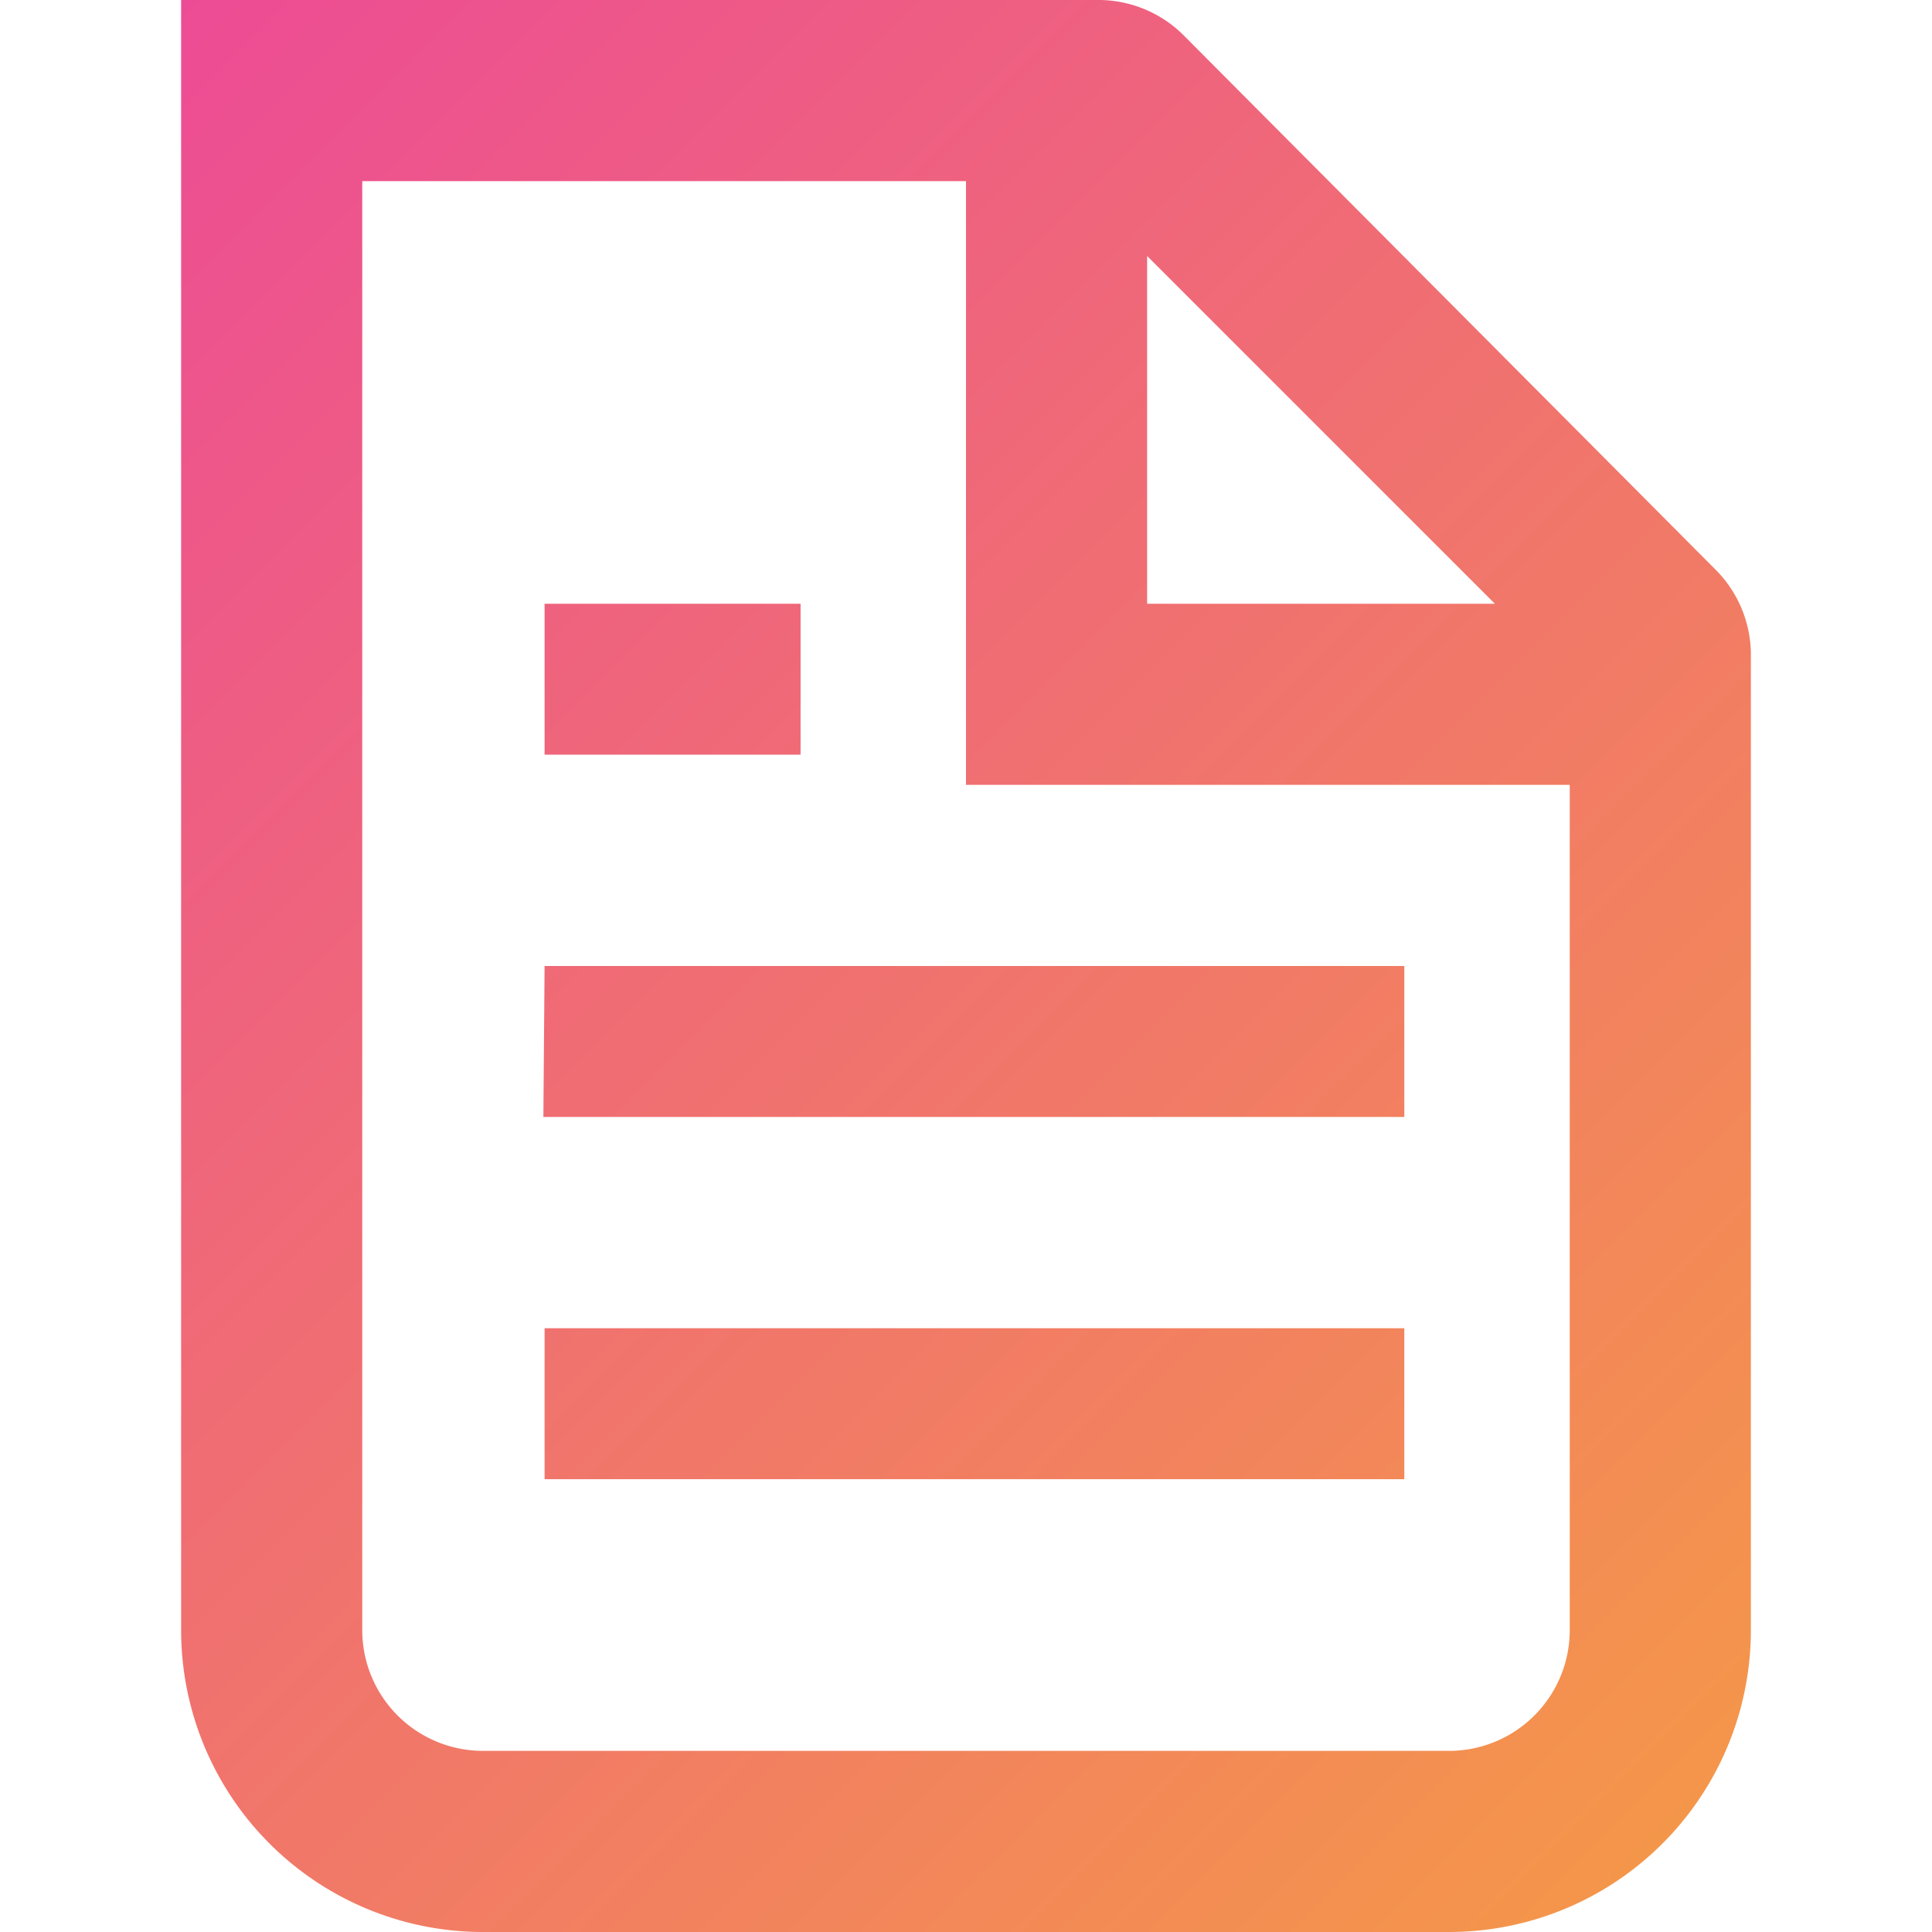 <!-- This file is used as the favicon for NotesNotey. It is a note/file SVG. -->
<svg fill="none" viewBox="0 0 16 16" xmlns="http://www.w3.org/2000/svg"><path d="M14.5 13.5V5.41a1 1 0 0 0-.3-.7L9.8.29A1 1 0 0 0 9.08 0H1.5v13.5A2.5 2.5 0 0 0 4 16h8a2.5 2.5 0 0 0 2.5-2.5m-1.5 0v-7H8v-5H3v12a1 1 0 0 0 1 1h8a1 1 0 0 0 1-1M9.5 5V2.12L12.38 5zM5.13 5h-.62v1.25h2.12V5zm-.62 3h7.12v1.25H4.5zm.62 3h-.62v1.25h7.12V11z" clip-rule="evenodd" fill="url(#notey-gradient)" fill-rule="evenodd"/>
  <defs>
    <linearGradient id="notey-gradient" x1="0" y1="0" x2="16" y2="16" gradientUnits="userSpaceOnUse">
      <stop stop-color="#ec4899" />
      <stop offset="1" stop-color="#f59e42" />
    </linearGradient>
  </defs>
</svg>
